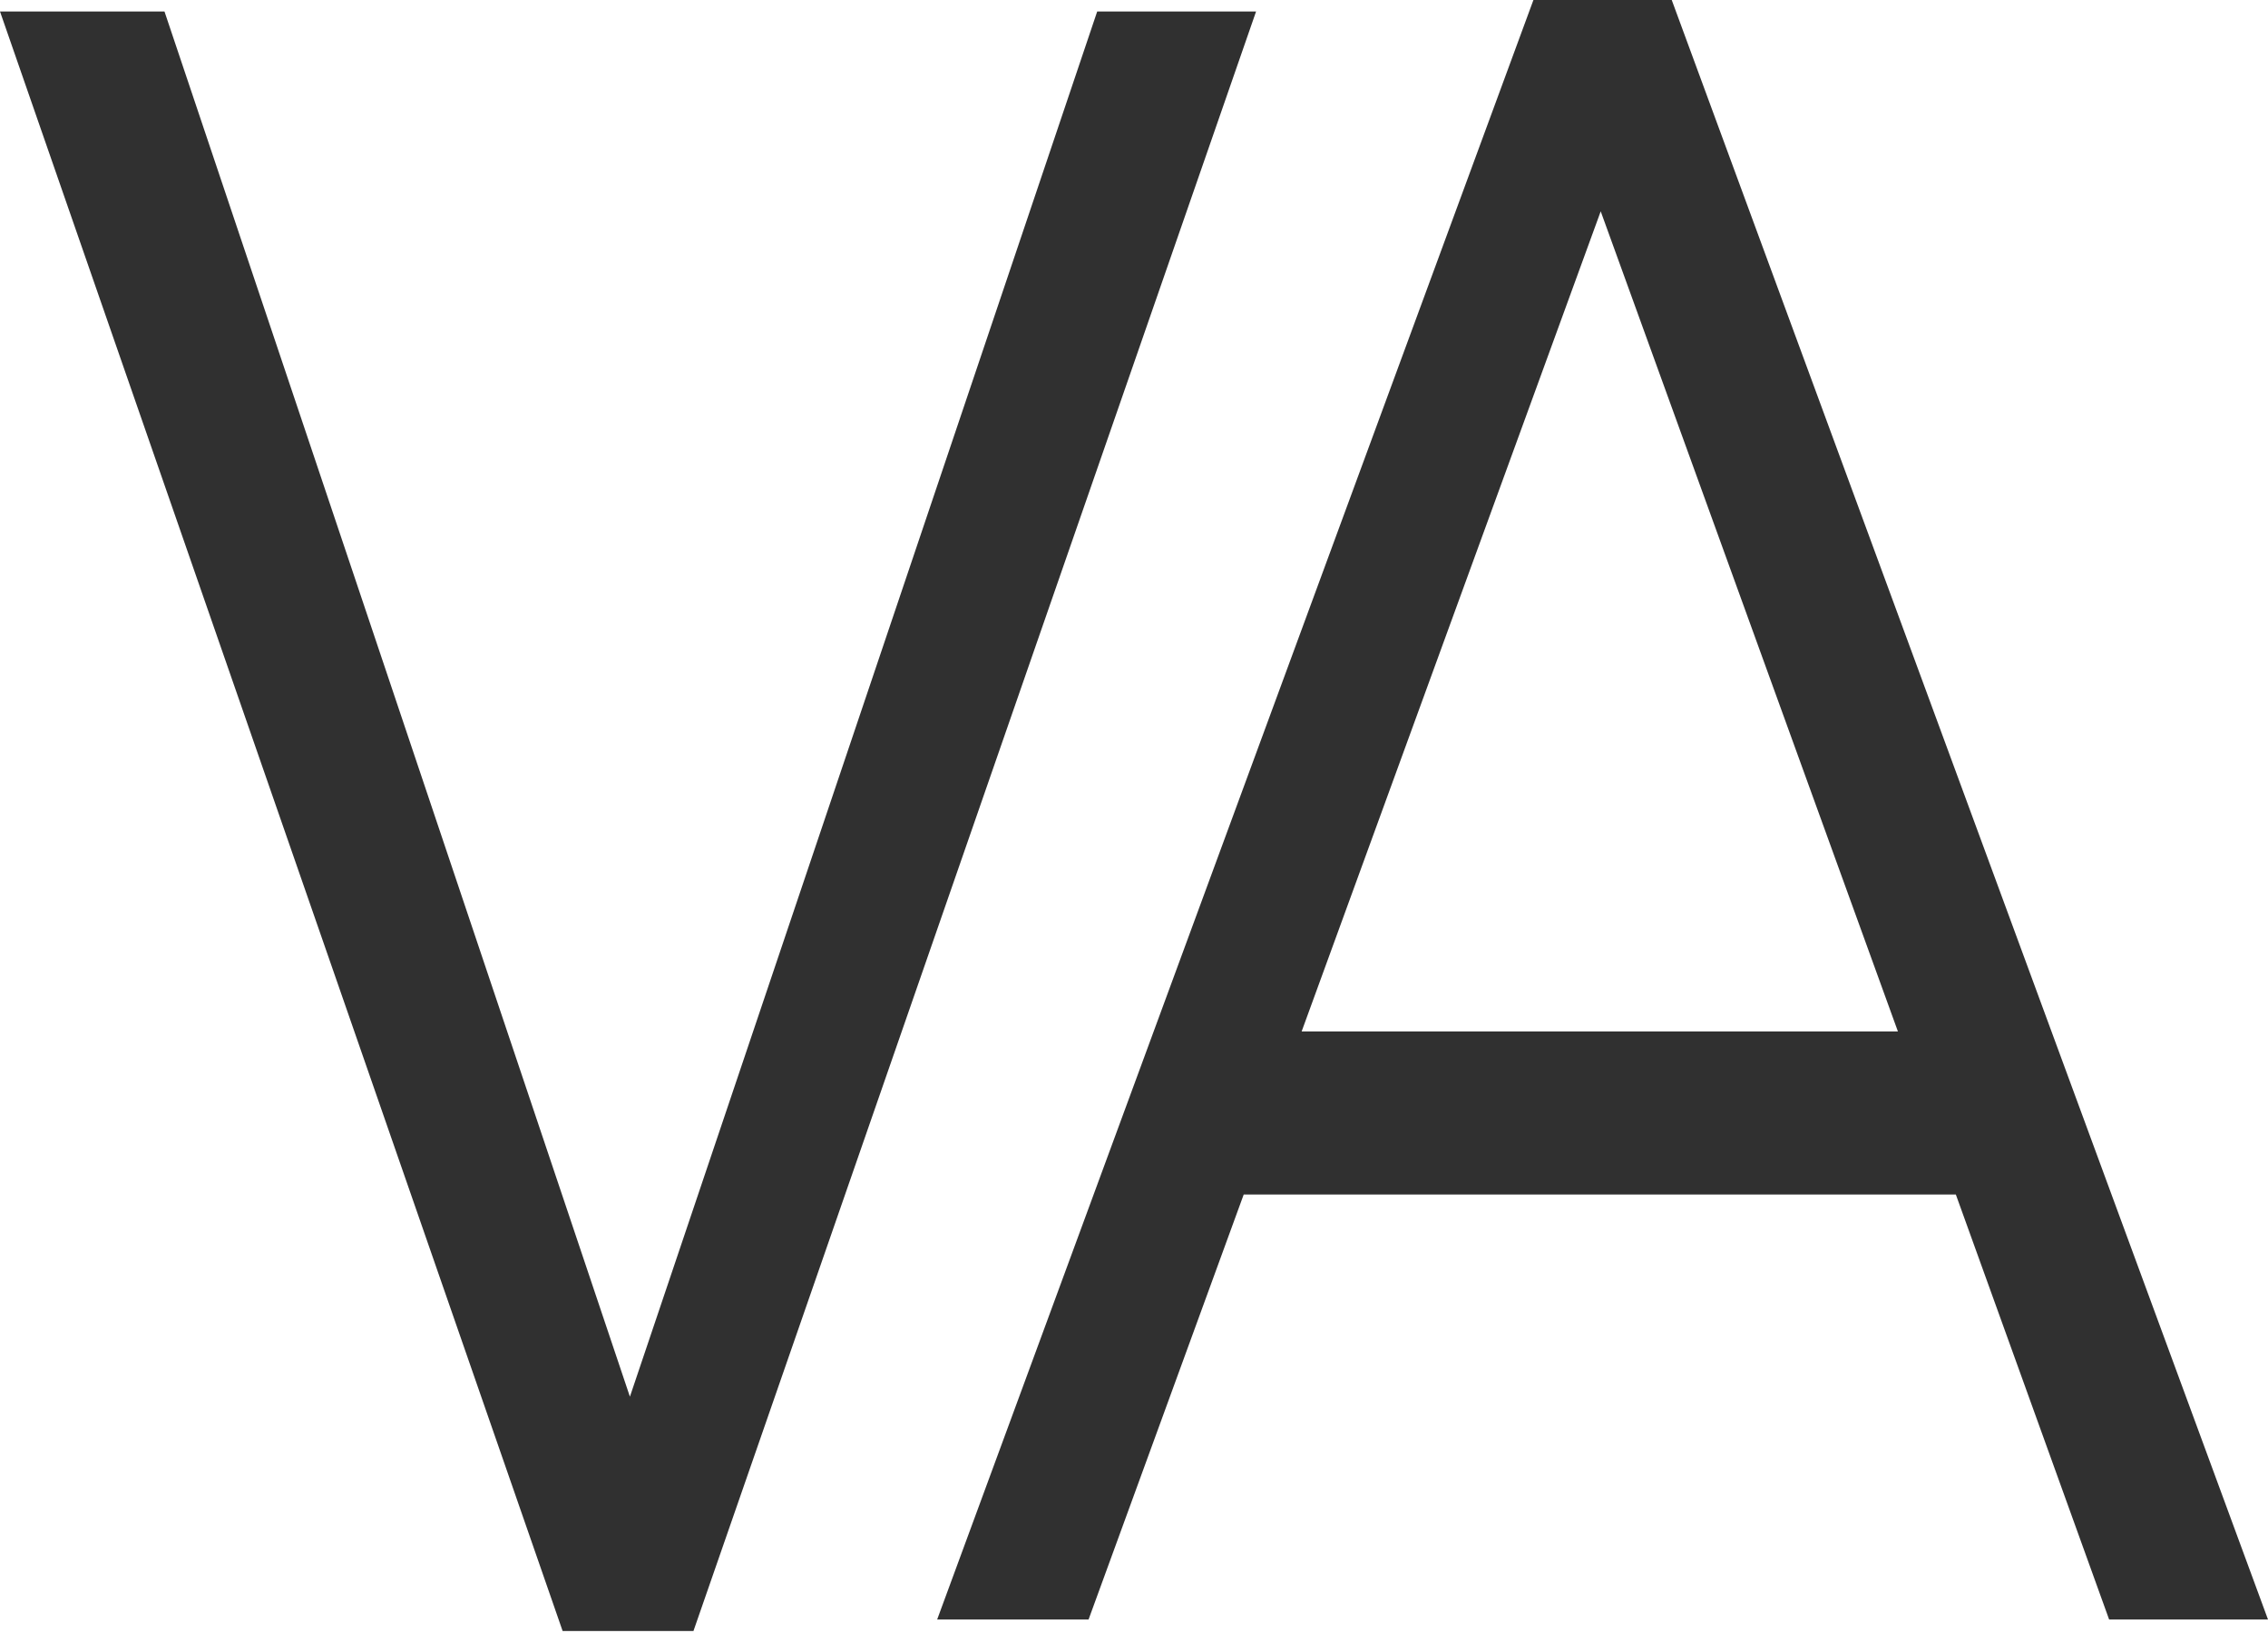 <?xml version="1.0" encoding="UTF-8"?> <svg xmlns="http://www.w3.org/2000/svg" width="636" height="458" viewBox="0 0 636 458" fill="none"><path d="M157.771 457.359L0 3.221H46.126L176.641 391.654L307.68 3.221H352.233L194.462 457.359H157.771Z" fill="#303030"></path><path d="M262.801 454.138L430.007 0H468.794L636 454.138H591.447L548.466 334.967H348.762L305.258 454.138H262.801ZM365.011 289.231H532.217L448.876 59.263L365.011 289.231Z" fill="#303030"></path></svg> 